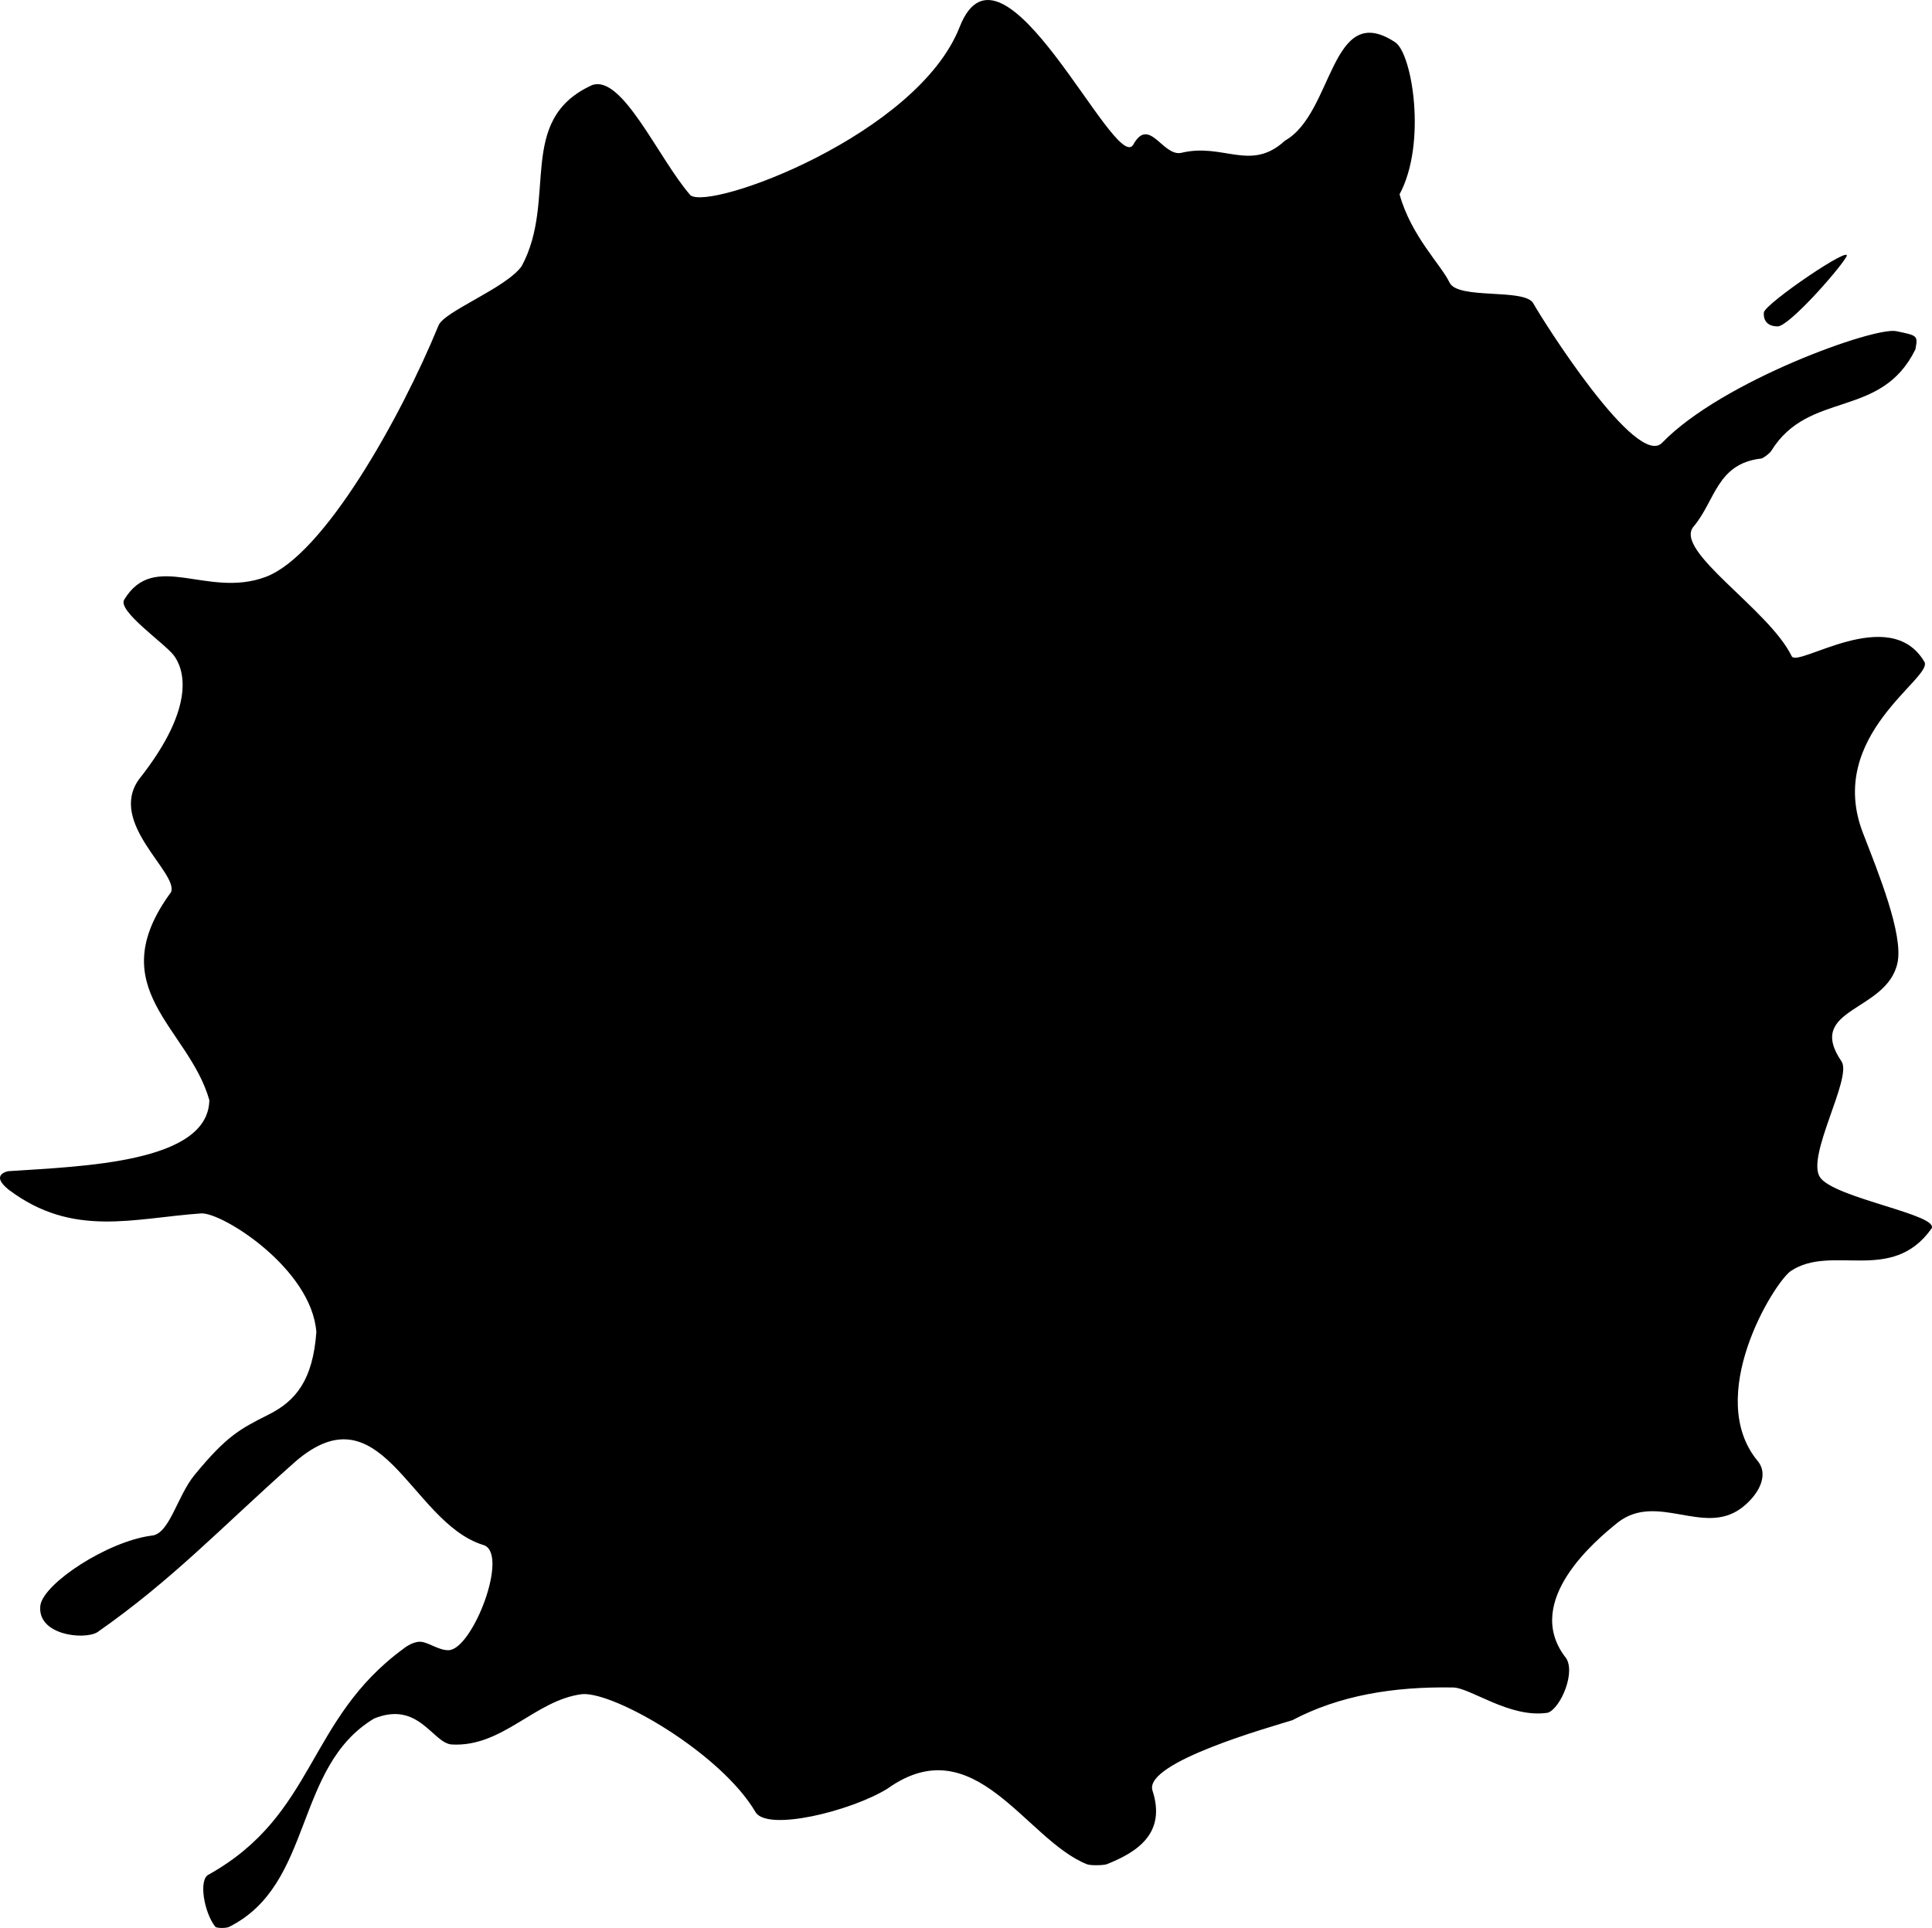 <?xml version="1.0" encoding="utf-8"?>
<svg version="1.1" id="Layer_1" x="0px" y="0px" width="1000px" height="997.972px" viewBox="0 0 1000 997.972" enable-background="new 0 0 1000 997.972" xmlns="http://www.w3.org/2000/svg">
  <g>
    <path d="M955.603,133.024c4.49-7.497-42.291,24.267-42.639,28.762c-0.314,4.584,2.299,7.16,7.169,7.16 C925.835,168.946,951.139,140.553,955.603,133.024 M916.786,233.424c-0.669,1.163-4.137,3.776-5.156,3.931 c-23.014,2.585-23.768,21.838-34.971,35.133c-10.862,12.438,38.881,42.795,50.688,67.143c2.971,6.361,50.698-27.43,68.677,2.881 c5.17,8.237-51.396,37.989-31.732,88.75c7.85,20.3,20.979,52.41,17.85,67.129c-5.508,25.661-48.049,23.145-28.932,51.103 c5.538,8.517-18.427,49.002-11.203,59.87c7.257,10.854,62.56,19.514,57.685,26.66c-20.575,28.842-51.505,7.742-72.774,21.889 c-8.877,6.252-45.042,65.137-16.97,98.554c6.051,7.756-0.532,18.285-8.994,24.433c-19.39,14.068-43.281-8.443-63.487,7.111 c-11.368,9.139-49.094,40.47-27.559,69.39c6.408,7.032-2.053,26.931-8.782,29.167c-19.665,3.058-40.146-13.104-49.197-13.075 c-30.902-0.511-58.791,4.16-83.021,16.94c-10.663,3.369-76.77,21.693-72.416,36.307c7.294,22.289-7.887,31.966-23.579,38.219 c-1.594,0.637-8.481,0.809-10.363,0.021c-31.784-12.7-58.121-71.328-103.266-39.066c-19.014,11.666-61.898,22.186-68.179,12.175 c-17.823-30.456-72.731-62.259-89.689-61.164c-24.597,3.025-41.209,27.72-67.833,26.064c-9.828-1.054-16.996-22.75-39.969-13.412 c-41.698,25.056-31.09,85.962-75.076,107.859c-1.525,0.757-6.475,0.701-7.098-0.078c-5.794-7.233-8.81-24.547-3.43-27.008 c55.606-31.106,50.614-80.127,100.775-116.888c0,0,4.096-3.478,8.351-3.643c4.226-0.087,9.752,4.506,15.073,4.383 c12.55-0.413,31.878-50.95,17.71-54.535c-37.99-11.982-52.675-84.069-99.26-41.104c-35.837,31.813-61.489,59.272-100.366,86.385 c-7.042,4.084-31.484,1.384-29.368-14.142c1.98-11.317,34.345-32.743,57.338-35.896c9.453-0.488,13.319-20.376,22.481-31.474 c16.536-20.15,23.598-23.809,38.046-31.081c14.483-7.186,23.137-18.113,24.954-42.803c-2.411-32.774-48.443-61.864-59.5-61.461 c-35.157,2.457-66.496,12.786-99.682-12.212c-10.128-8.033-0.22-9.638-0.22-9.638c39.064-2.583,103.439-4.409,104.011-36.779 c-10.775-37.913-56.502-57.704-19.821-107.667c3.95-9.965-32.839-35.708-16.612-58.367c30.71-38.776,22.837-57.992,17.921-64.325 c-4.879-6.282-29.265-22.965-25.521-28.735c15.604-25.77,42.902-0.441,73.195-11.734c30.17-11.296,70.004-82.712,89.449-130.128 c2.853-7.35,34.764-19.262,43.025-30.685c18.822-34.763-3.172-75.715,36.424-93.739c15.668-5.774,34.435,38.071,50.957,56.997 c10.494,8.077,117.565-31.381,139.375-87.185c21.971-55.817,79.993,75.559,89.718,61.176c8.28-15.209,15.172,5.803,24.779,4.085 c22.05-5.427,35.993,10.105,53.881-6.371c25.238-14.201,23.497-73.049,57.023-50.905c8.773,5.689,16.484,52.209,2.265,78.703 c5.94,21.546,21.554,36.563,25.835,45.627c4.247,9.106,38.973,2.815,43.392,10.828c4.446,8.087,53.852,86.583,66.861,71.97 c30.877-31.813,109.784-59.951,120.951-57.587c11.249,2.293,11.249,2.293,9.966,9.401 C973.608,217.197,936.284,201.766,916.786,233.424" style=""/>
  </g>
</svg>